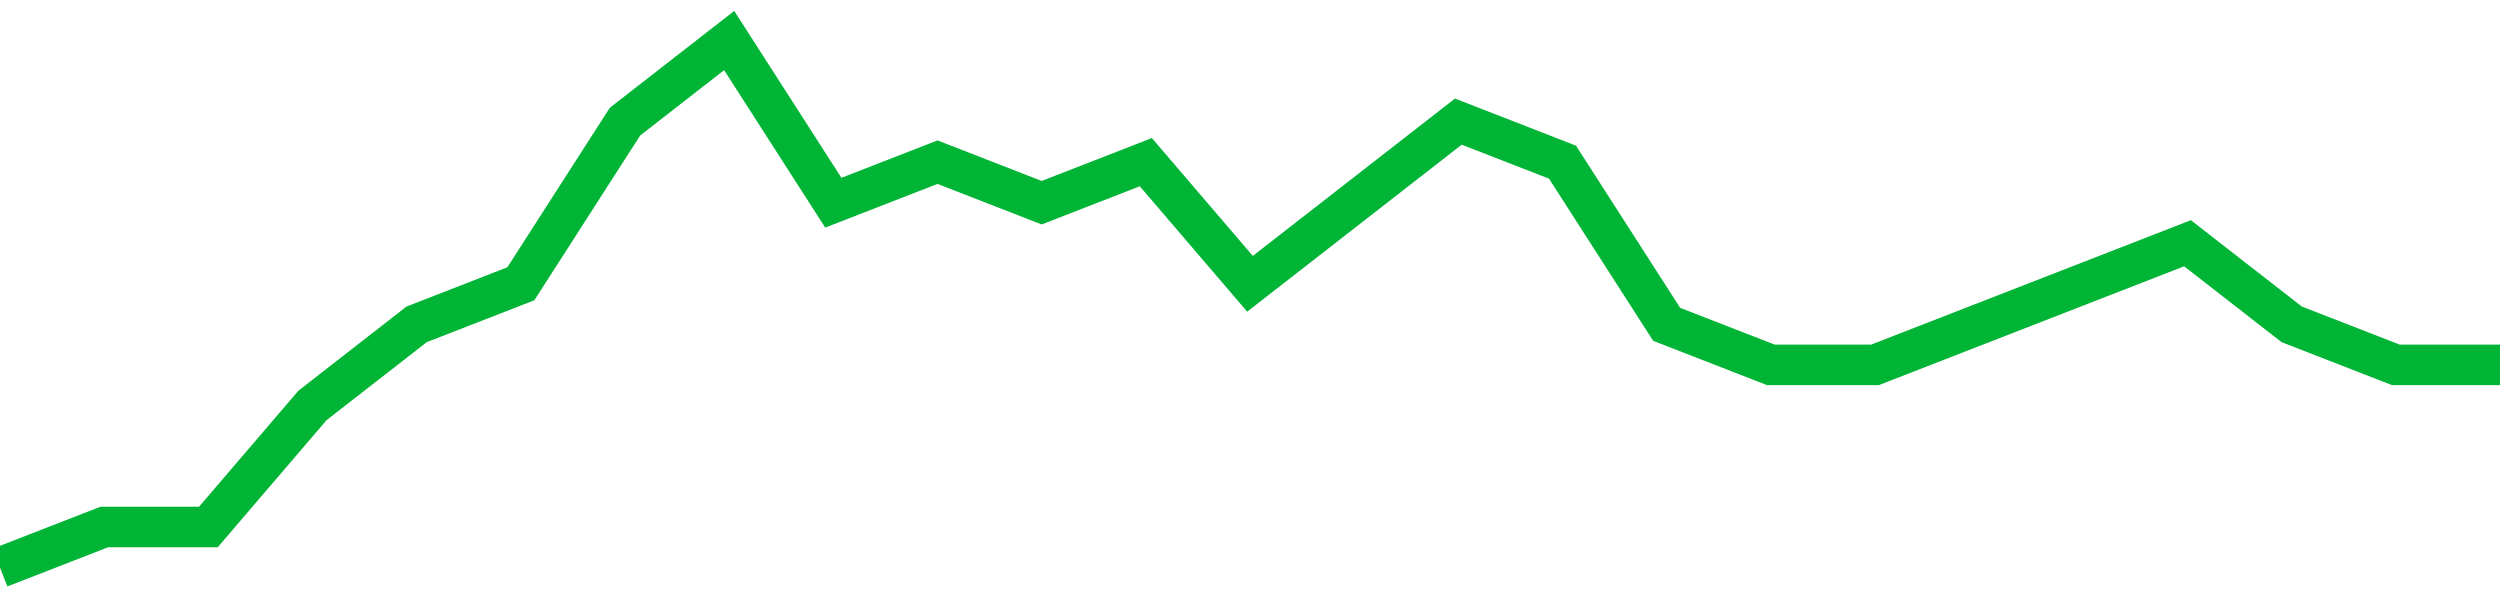 <!-- Generated with https://github.com/jxxe/sparkline/ --><svg viewBox="0 0 185 45" class="sparkline" xmlns="http://www.w3.org/2000/svg"><path class="sparkline--fill" d="M 0 42 L 0 42 L 7.708 39 L 15.417 39 L 23.125 30 L 30.833 24 L 38.542 21 L 46.25 9 L 53.958 3 L 61.667 15 L 69.375 12 L 77.083 15 L 84.792 12 L 92.5 21 L 100.208 15 L 107.917 9 L 115.625 12 L 123.333 24 L 131.042 27 L 138.75 27 L 146.458 24 L 154.167 21 L 161.875 18 L 169.583 24 L 177.292 27 L 185 27 V 45 L 0 45 Z" stroke="none" fill="none" ></path><path class="sparkline--line" d="M 0 42 L 0 42 L 7.708 39 L 15.417 39 L 23.125 30 L 30.833 24 L 38.542 21 L 46.25 9 L 53.958 3 L 61.667 15 L 69.375 12 L 77.083 15 L 84.792 12 L 92.5 21 L 100.208 15 L 107.917 9 L 115.625 12 L 123.333 24 L 131.042 27 L 138.75 27 L 146.458 24 L 154.167 21 L 161.875 18 L 169.583 24 L 177.292 27 L 185 27" fill="none" stroke-width="3" stroke="#00B436" ></path></svg>